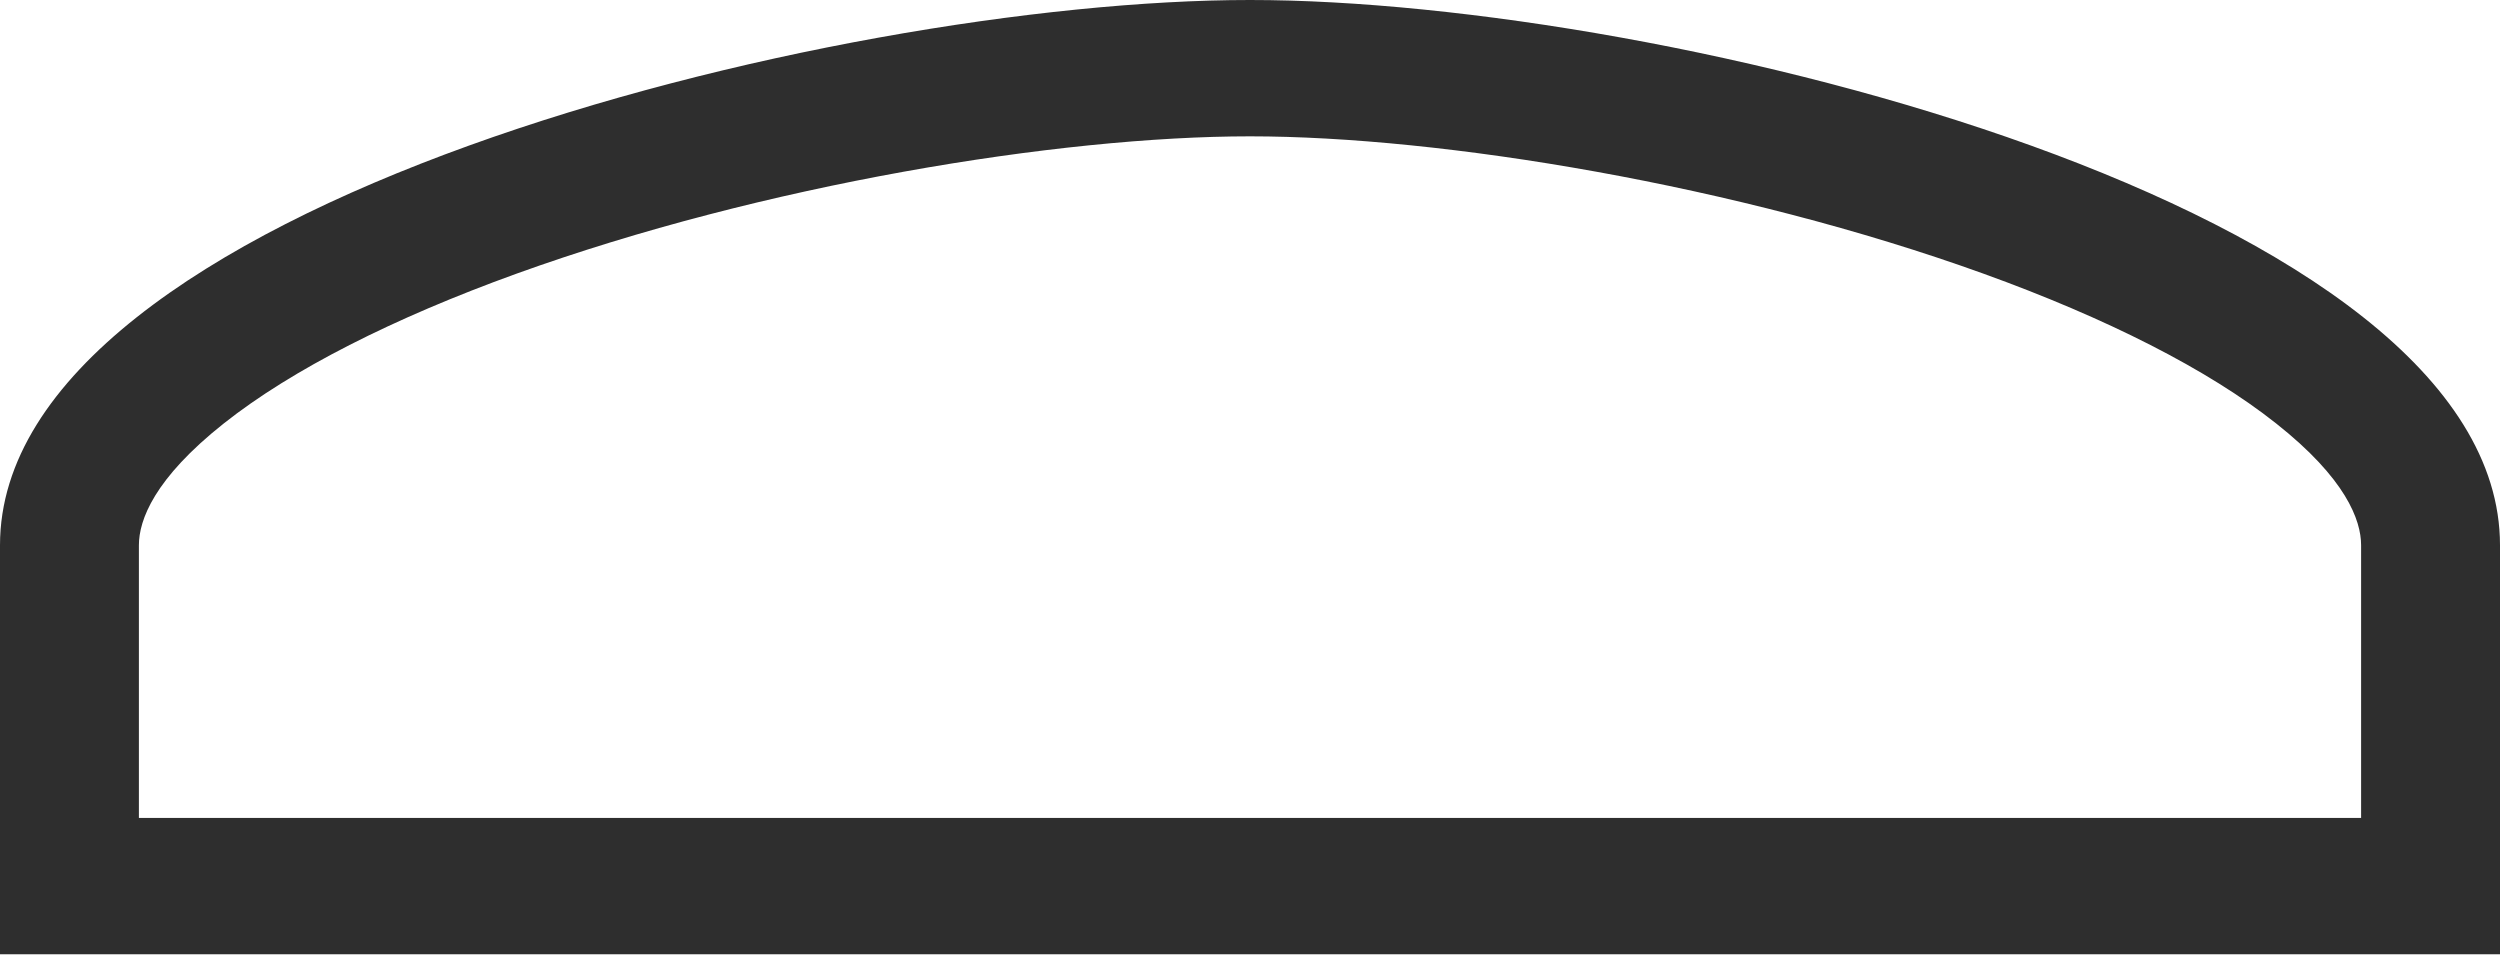 <?xml version="1.0" encoding="UTF-8"?> <svg xmlns="http://www.w3.org/2000/svg" width="120" height="46" viewBox="0 0 120 46" fill="none"> <path fill-rule="evenodd" clip-rule="evenodd" d="M10.743 20.324C7.4 22.974 6.667 24.96 6.667 26.174V39.261H113.333V26.174C113.333 24.964 112.6 22.971 109.253 20.324C105.987 17.736 101.113 15.269 95.207 13.136C83.4 8.873 69.177 6.544 60 6.544C50.823 6.544 36.6 8.873 24.793 13.136C18.887 15.269 14.013 17.736 10.743 20.324ZM60 0C39.973 0 0 9.93 0 26.174V45.805H120V26.174C120 9.93 80.027 0 60 0Z" fill="#2E2E2E"></path> </svg> 